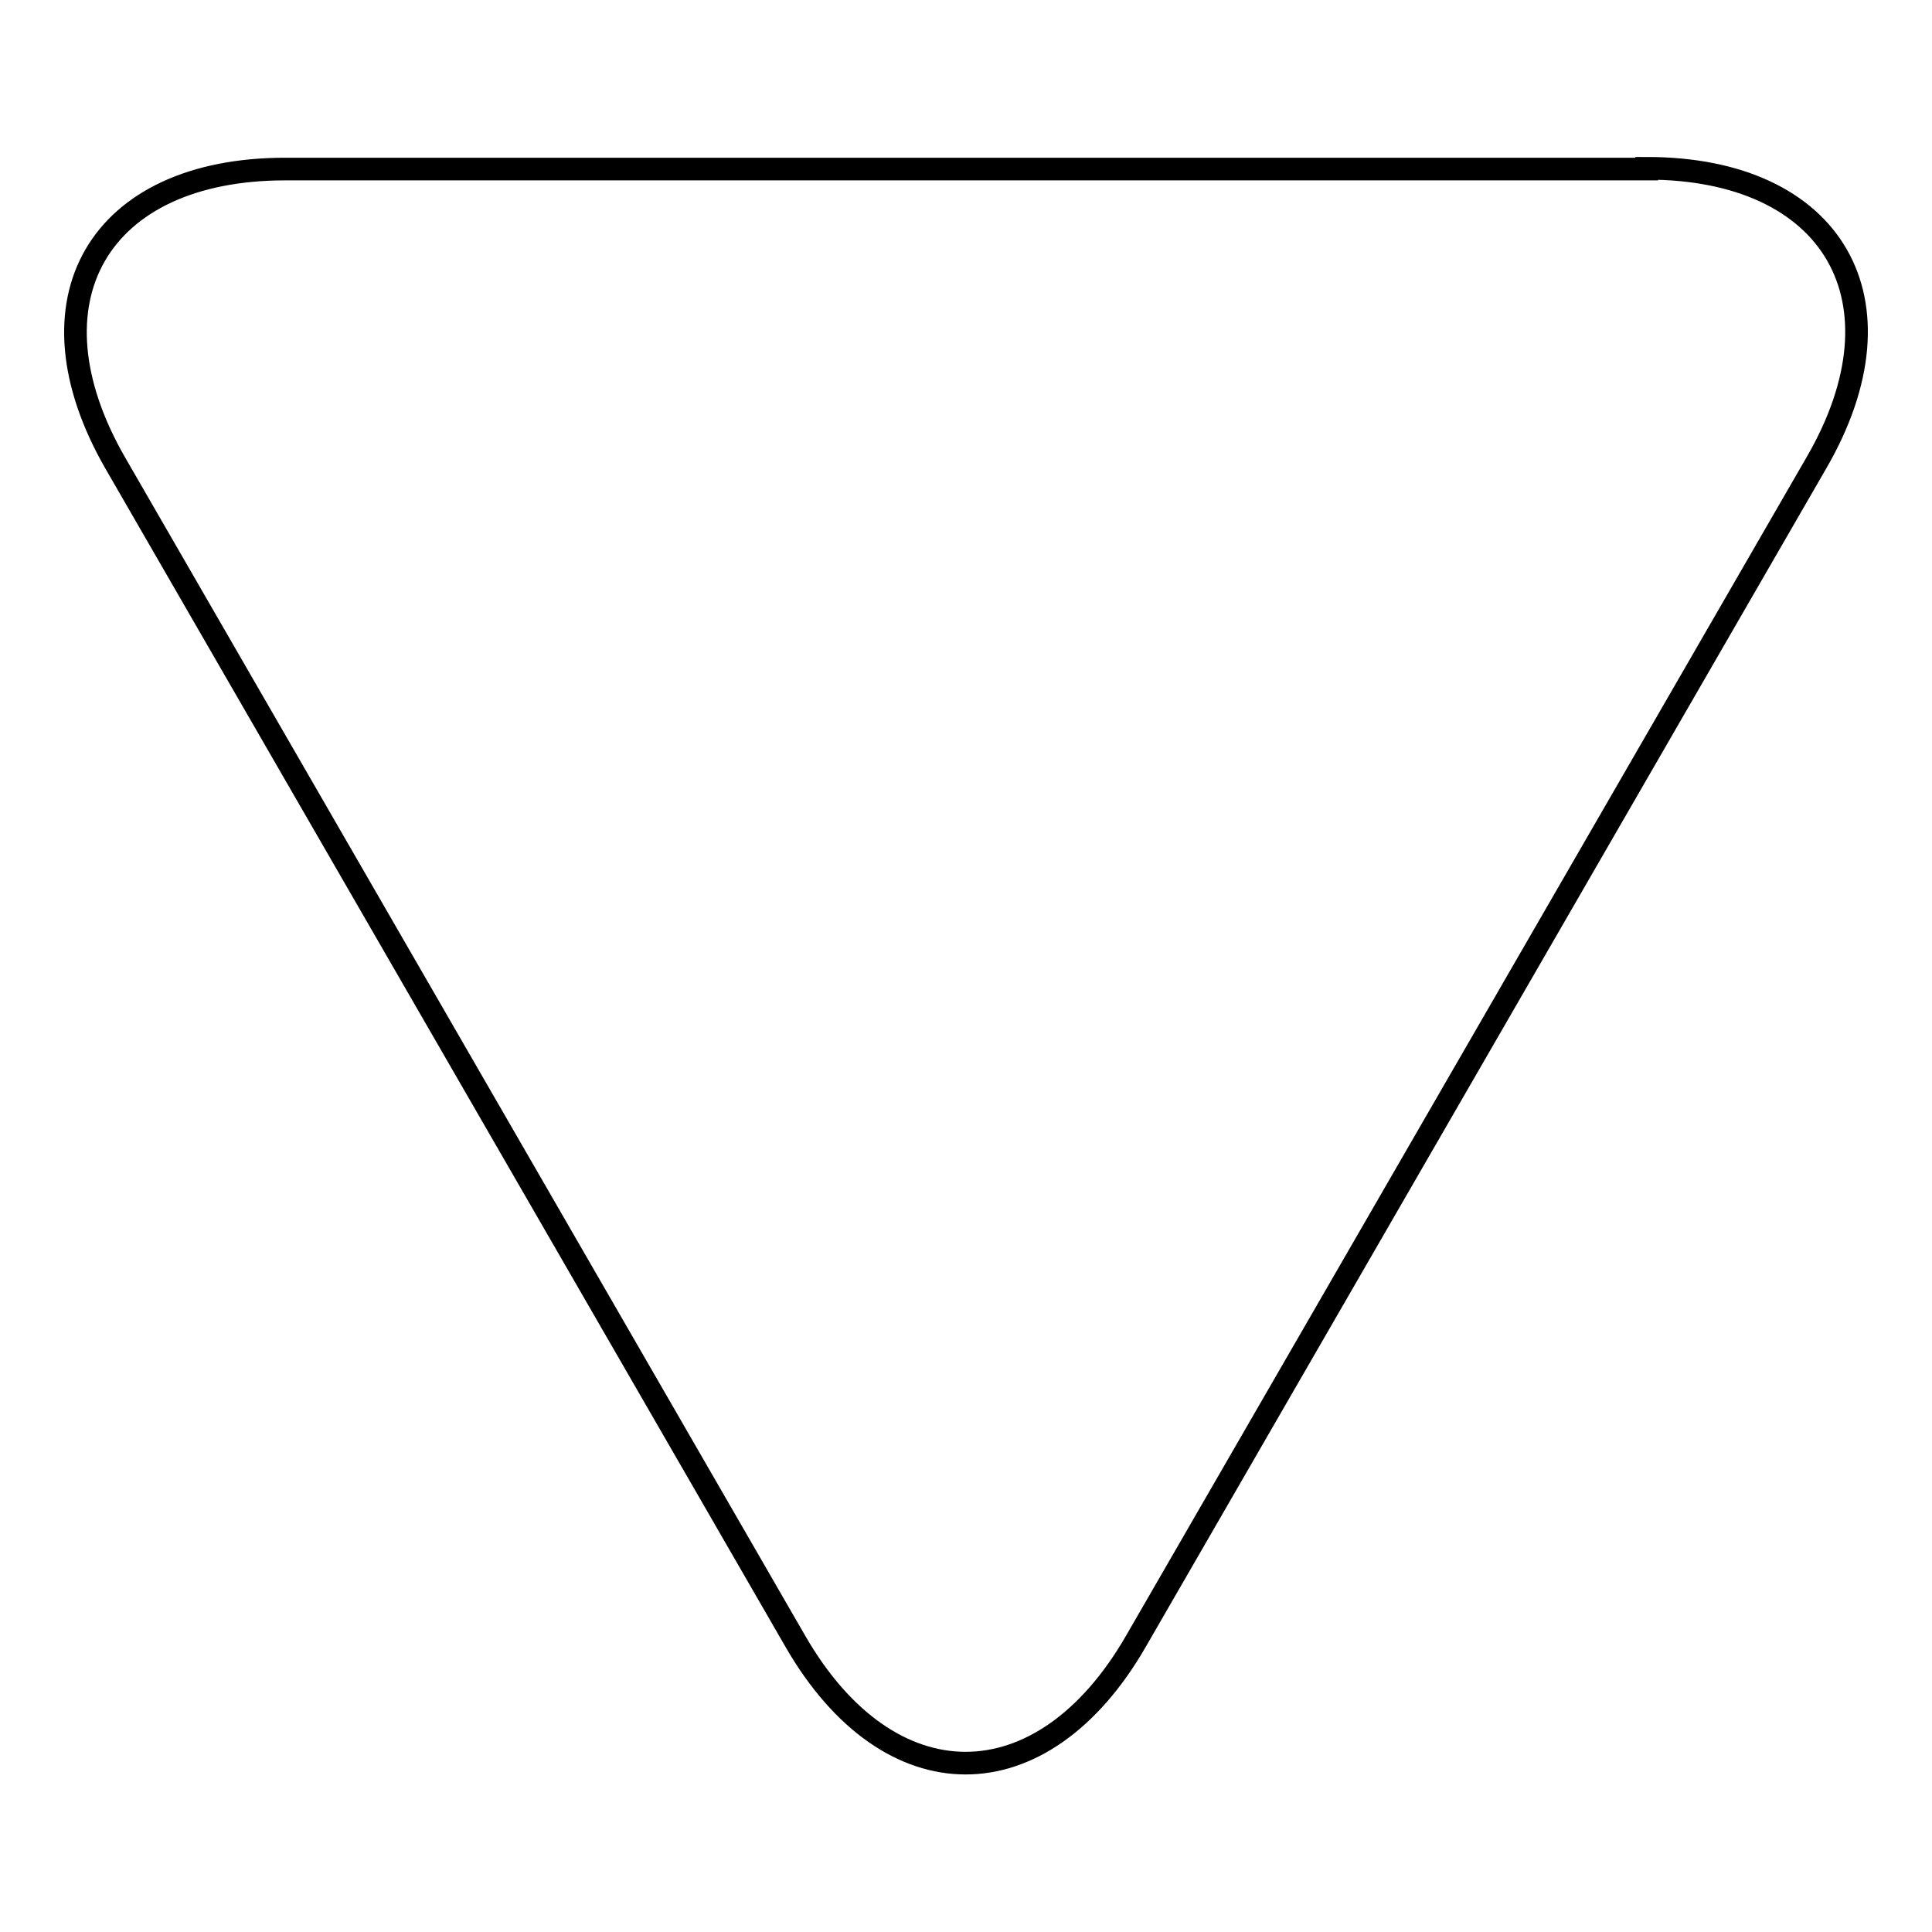 <?xml version="1.0" encoding="utf-8"?>
<!-- Svg Vector Icons : http://www.onlinewebfonts.com/icon -->
<!DOCTYPE svg PUBLIC "-//W3C//DTD SVG 1.1//EN" "http://www.w3.org/Graphics/SVG/1.1/DTD/svg11.dtd">
<svg version="1.1" xmlns="http://www.w3.org/2000/svg" xmlns:xlink="http://www.w3.org/1999/xlink" x="0px" y="0px" viewBox="0 0 256 256" enable-background="new 0 0 256 256" xml:space="preserve">
<g><g><path stroke-width="3" fill-opacity="0" stroke="#000000"  d="M218.2,22.3c24.8,0,34.9,17.6,22.5,39l-90.2,156.2c-12.4,21.5-32.7,21.5-45.1,0L15.3,61.4c-12.4-21.5-2.3-39,22.5-39H218.2L218.2,22.3z"/></g></g>
</svg>